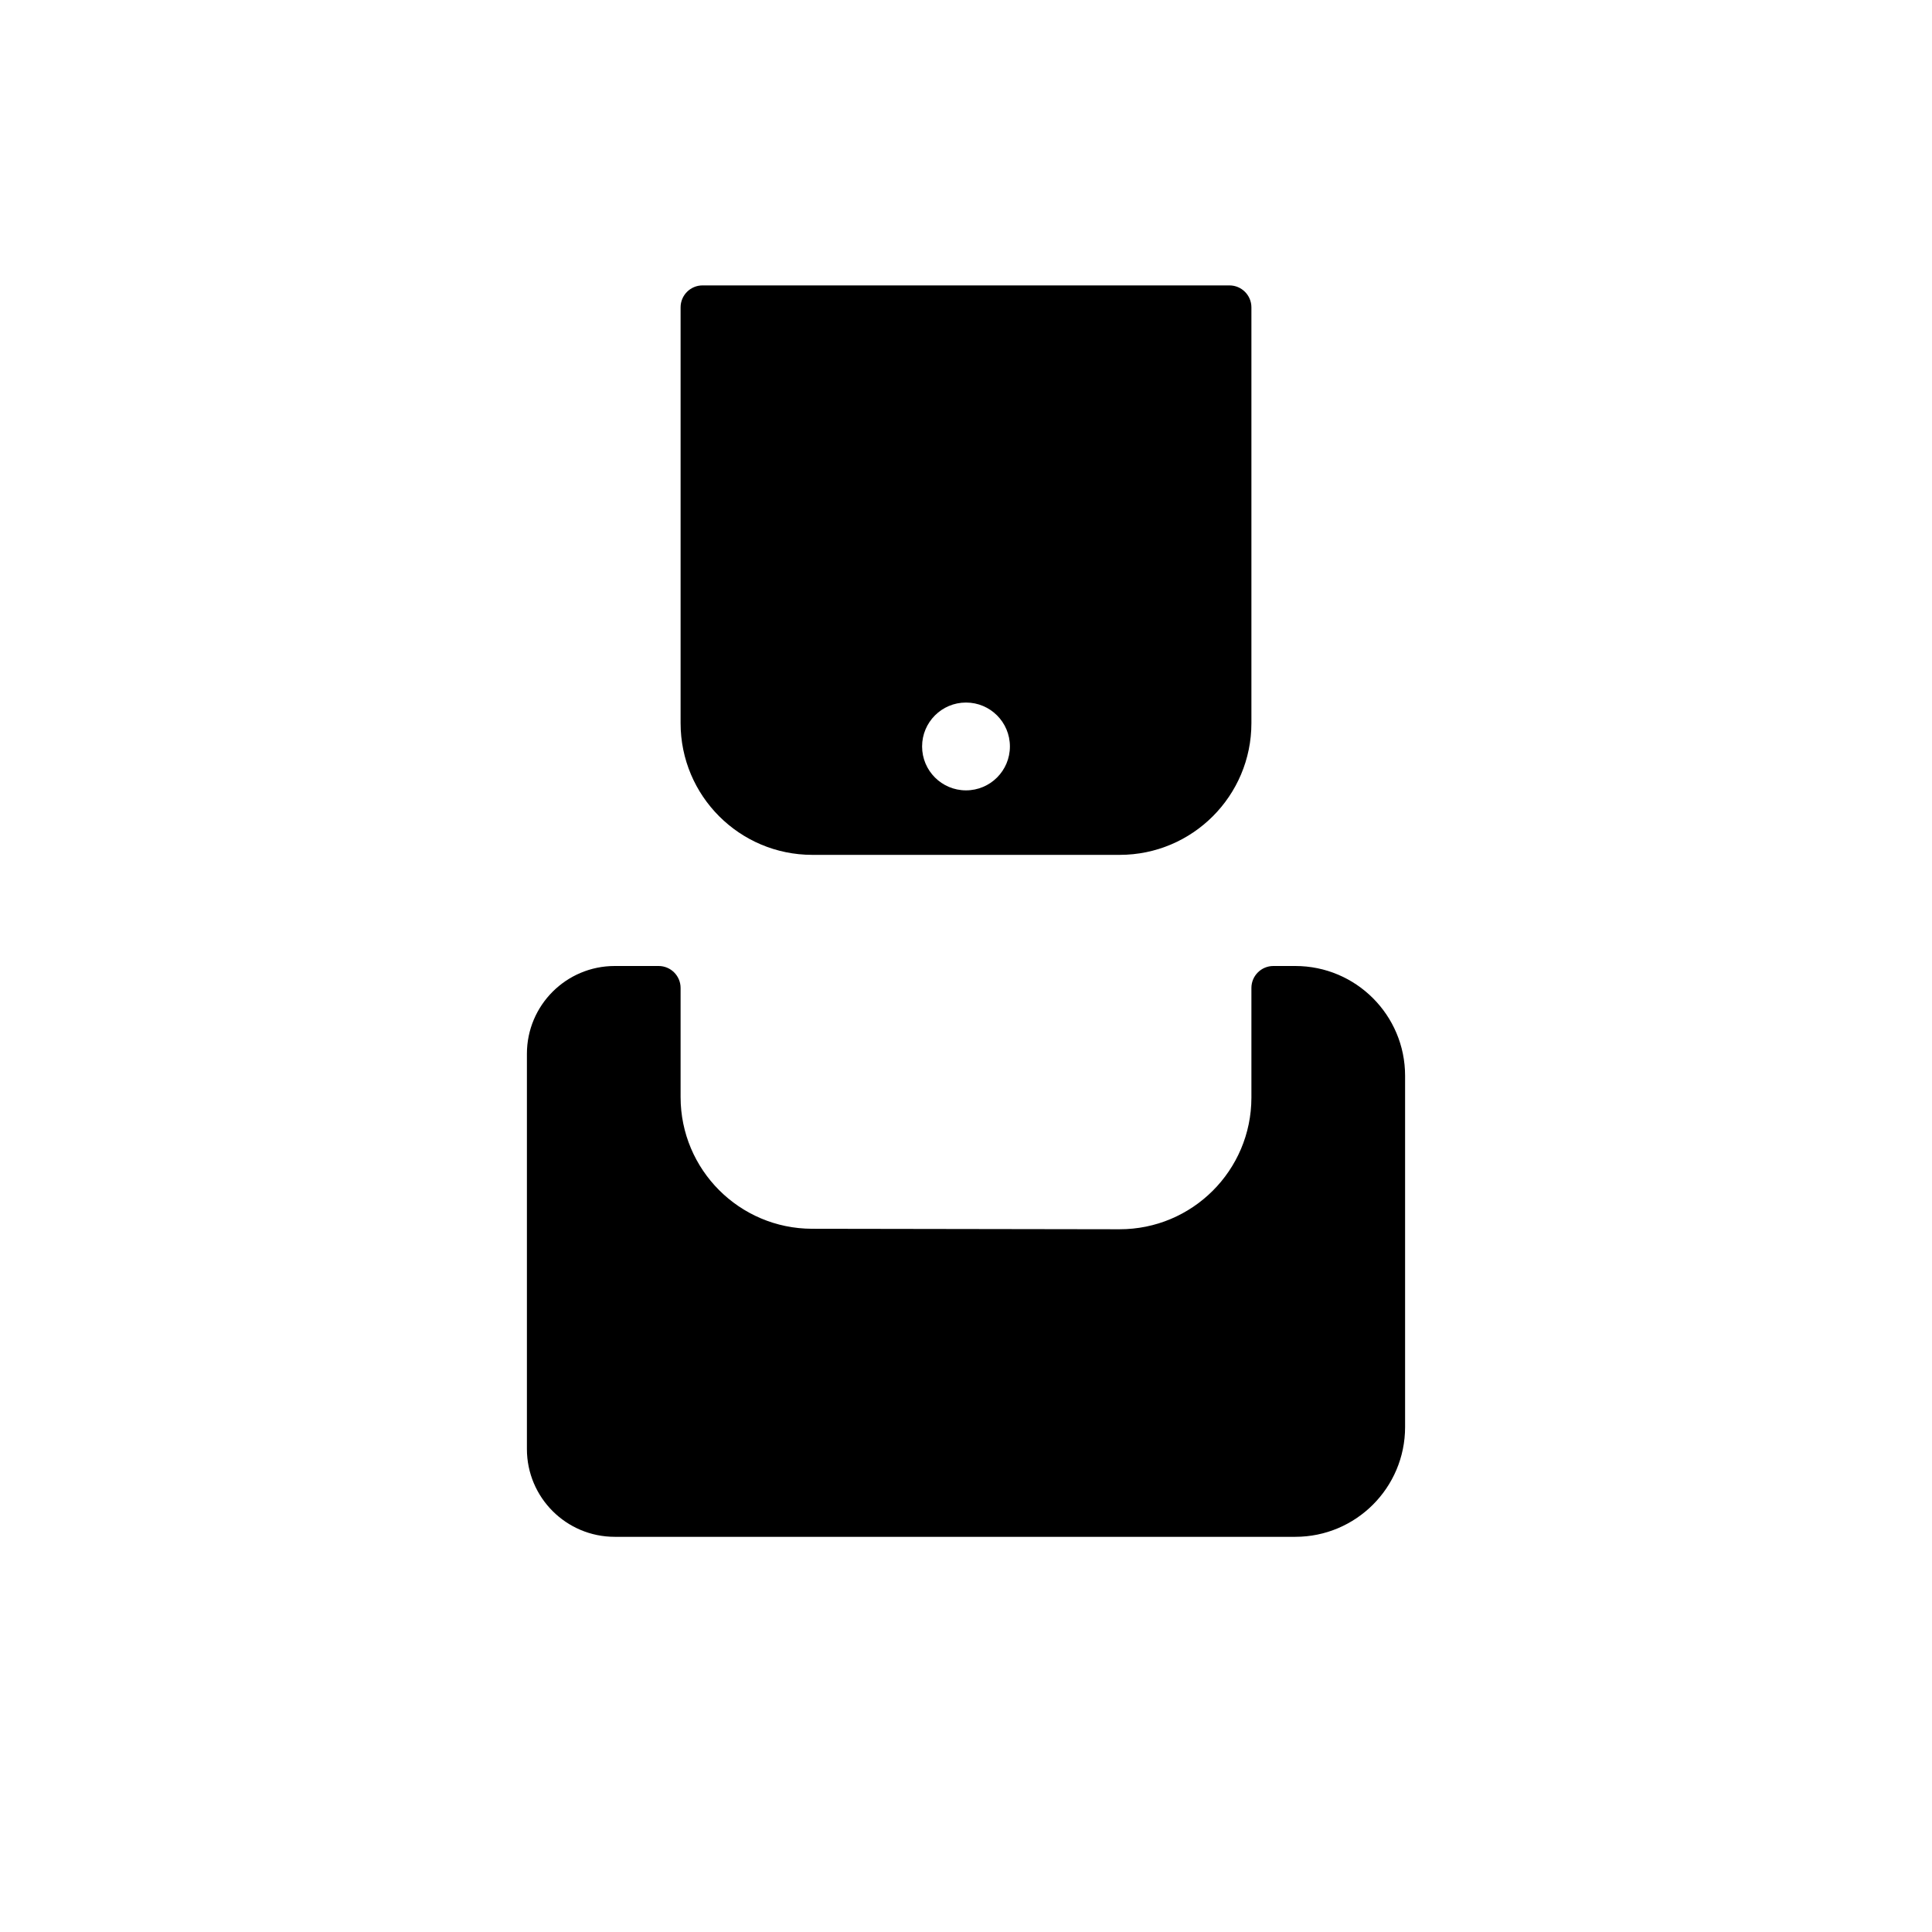 <?xml version="1.0" encoding="UTF-8"?>
<svg width="88px" height="88px" viewBox="0 0 88 88" version="1.1" xmlns="http://www.w3.org/2000/svg" xmlns:xlink="http://www.w3.org/1999/xlink">
    <!-- Generator: Sketch 63.1 (92452) - https://sketch.com -->
    <title>VP Icon / detachable-black</title>
    <desc>Created with Sketch.</desc>
    <g id="VP-Icon-/-detachable" stroke="none" stroke-width="1" fill="none" fill-rule="evenodd">
        <path d="M30,44 C30.552,44 31,44.448 31,45 L31,49.969 C31,53.279 33.681,55.964 36.991,55.969 L50.991,55.991 C54.304,55.996 56.995,53.314 57,50 L57,45 C57,44.448 57.448,44 58,44 L59,44 C61.761,44 64,46.239 64,49 L64,65 C64,67.761 61.761,70 59,70 L28,70 C25.791,70 24,68.209 24,66 L24,48 C24,45.791 25.791,44 28,44 L30,44 Z M56,13 C56.552,13 57,13.448 57,14 L57,32.938 C57,36.251 54.314,38.938 51,38.938 L37,38.938 C33.686,38.938 31,36.251 31,32.938 L31,14 C31,13.448 31.448,13 32,13 L56,13 Z M44,32 C42.895,32 42,32.895 42,34 C42,35.105 42.895,36 44,36 C45.105,36 46,35.105 46,34 C46,32.895 45.105,32 44,32 Z" id="Combined-Shape" fill="#000000"></path>
    </g>
</svg>